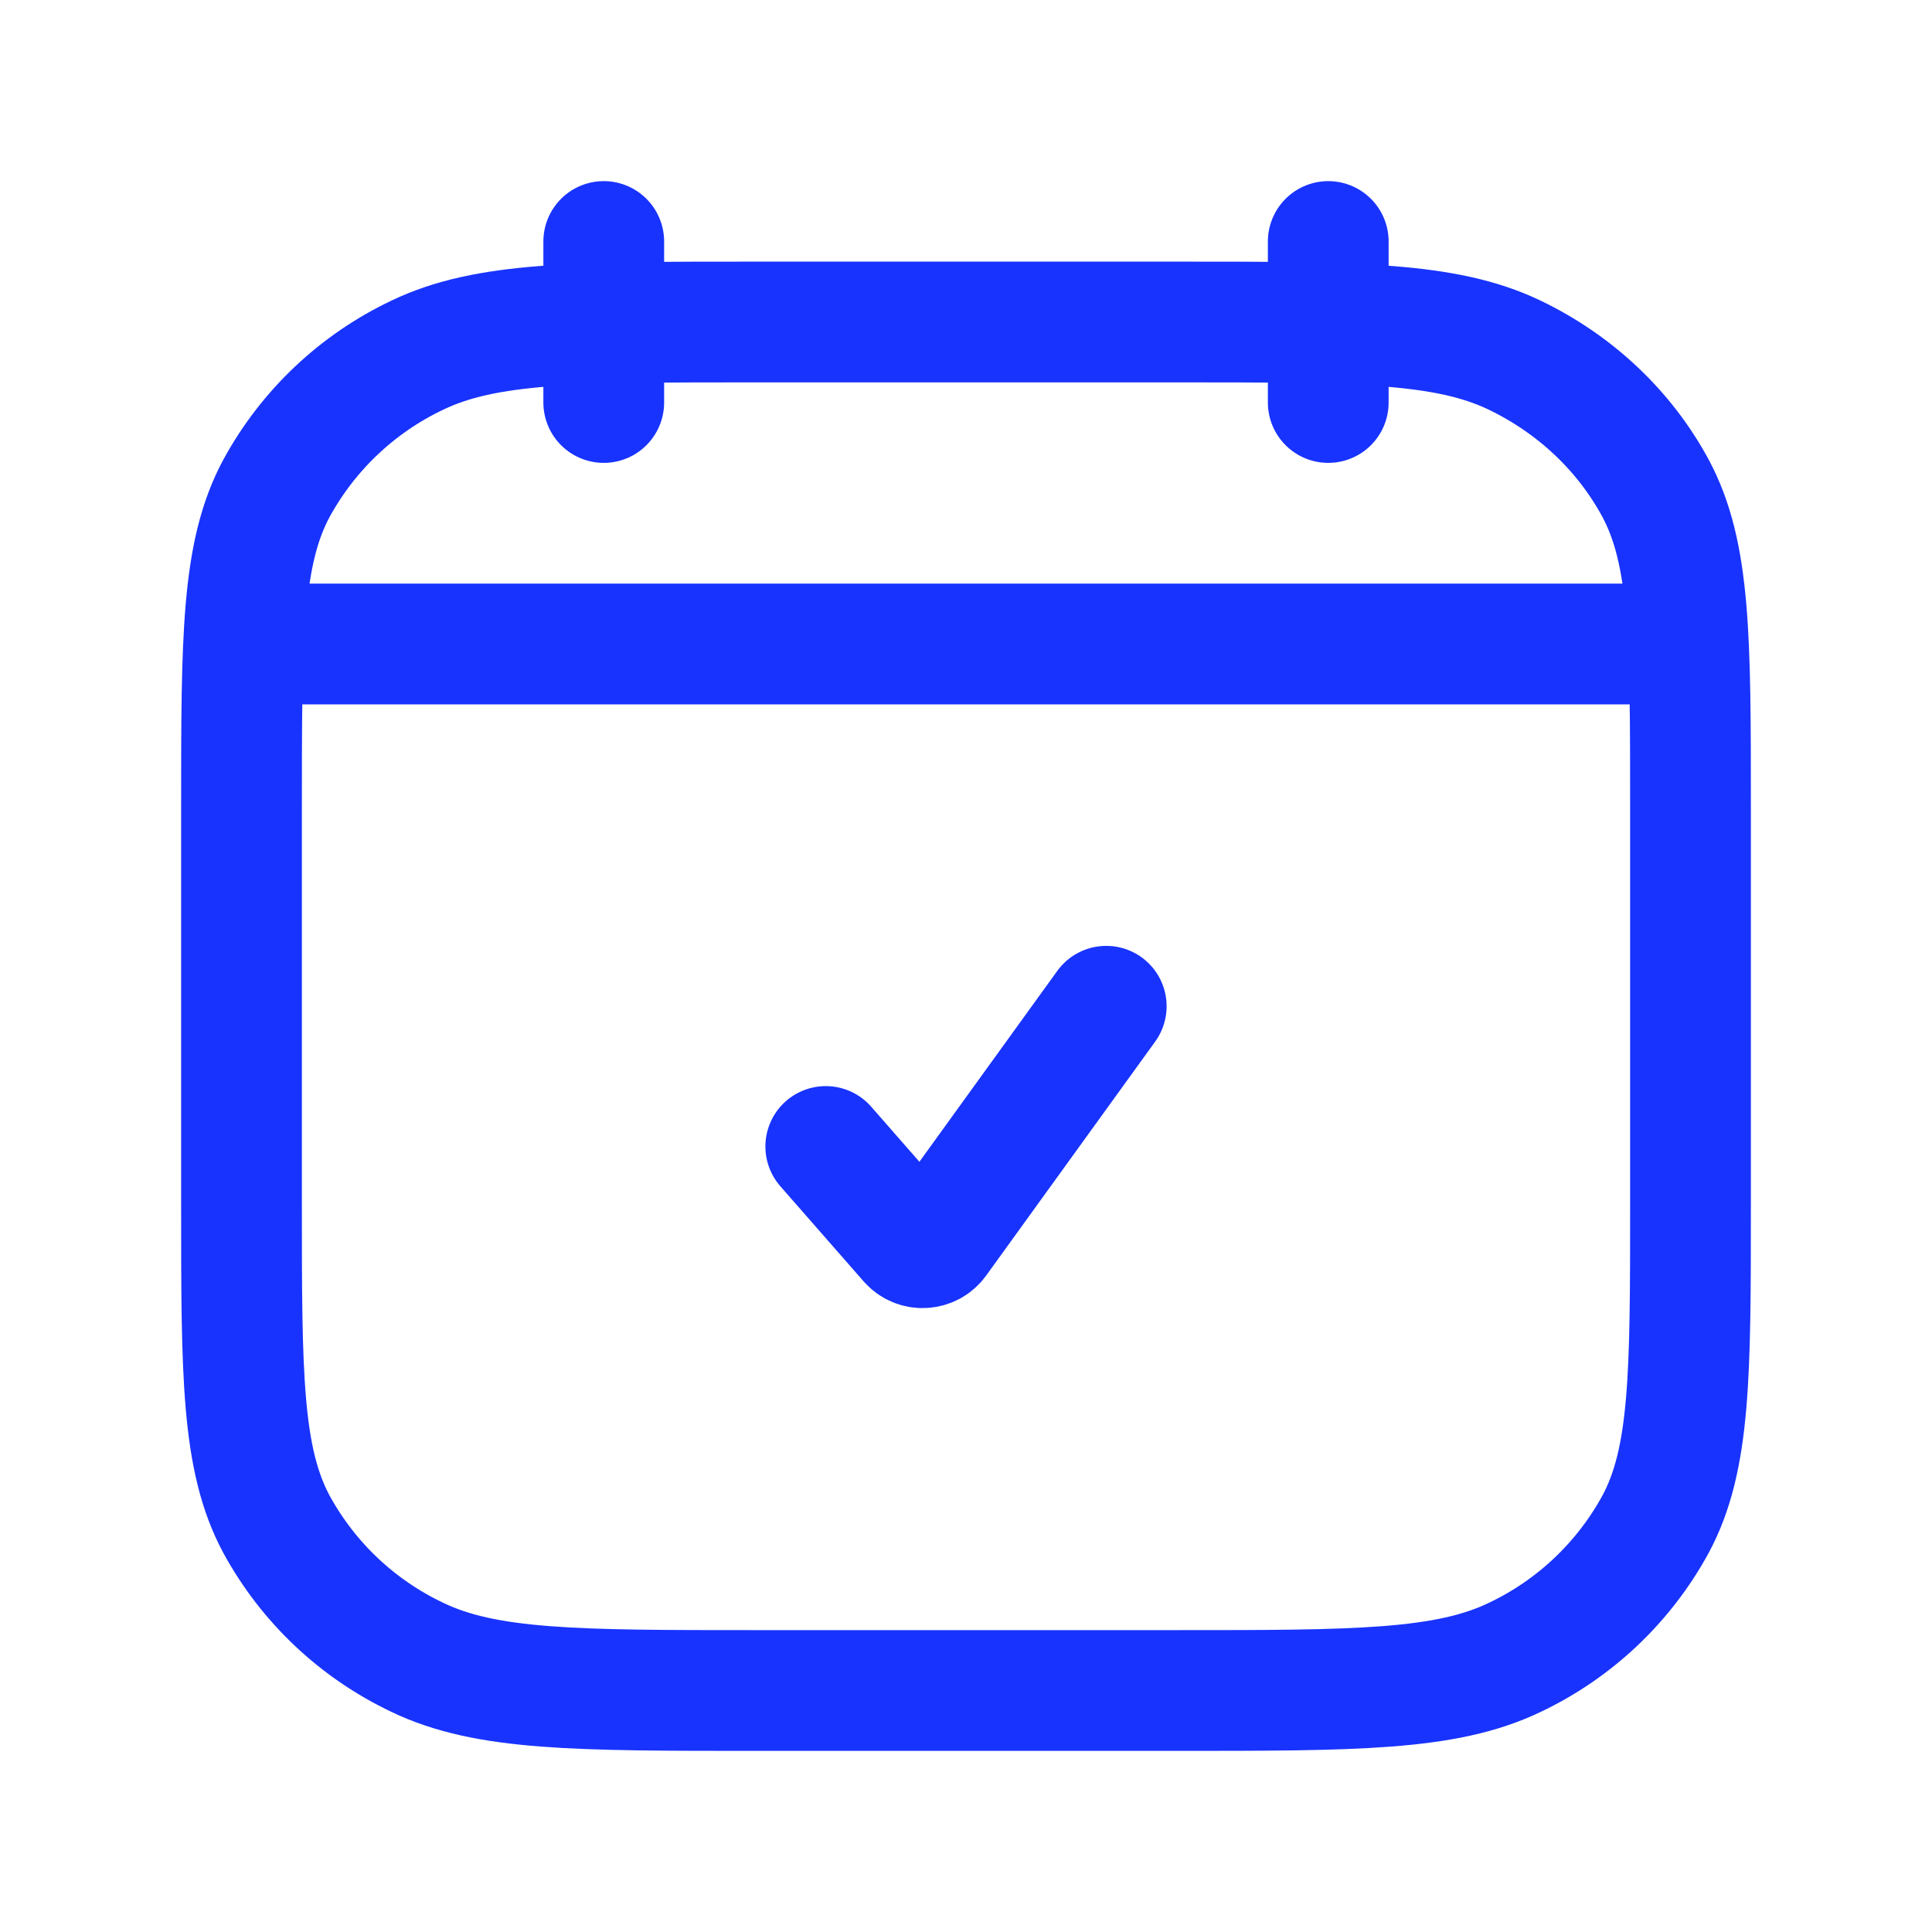 <svg width="24" height="24" viewBox="0 0 24 24" fill="none" xmlns="http://www.w3.org/2000/svg">
<path d="M16.5 5V3M7.5 5V3M3.25 8H20.75M10.258 14.242L11.292 15.423C11.387 15.532 11.558 15.523 11.642 15.407L13.742 12.5" stroke="#1833FE" stroke-width="1.5" stroke-linecap="round" stroke-linejoin="round"/>
<path d="M3 10.044C3 7.929 3 6.871 3.436 6.063C3.83 5.342 4.442 4.764 5.184 4.412C6.04 4 7.16 4 9.4 4H14.6C16.84 4 17.96 4 18.816 4.412C19.569 4.774 20.18 5.352 20.564 6.062C21 6.872 21 7.93 21 10.045V14.957C21 17.072 21 18.13 20.564 18.938C20.17 19.659 19.558 20.237 18.816 20.589C17.96 21 16.84 21 14.6 21H9.4C7.16 21 6.04 21 5.184 20.588C4.442 20.236 3.83 19.659 3.436 18.938C3 18.128 3 17.07 3 14.955V10.044Z" stroke="#1833FE" stroke-width="1.5" stroke-linecap="round" stroke-linejoin="round"/>
</svg>
